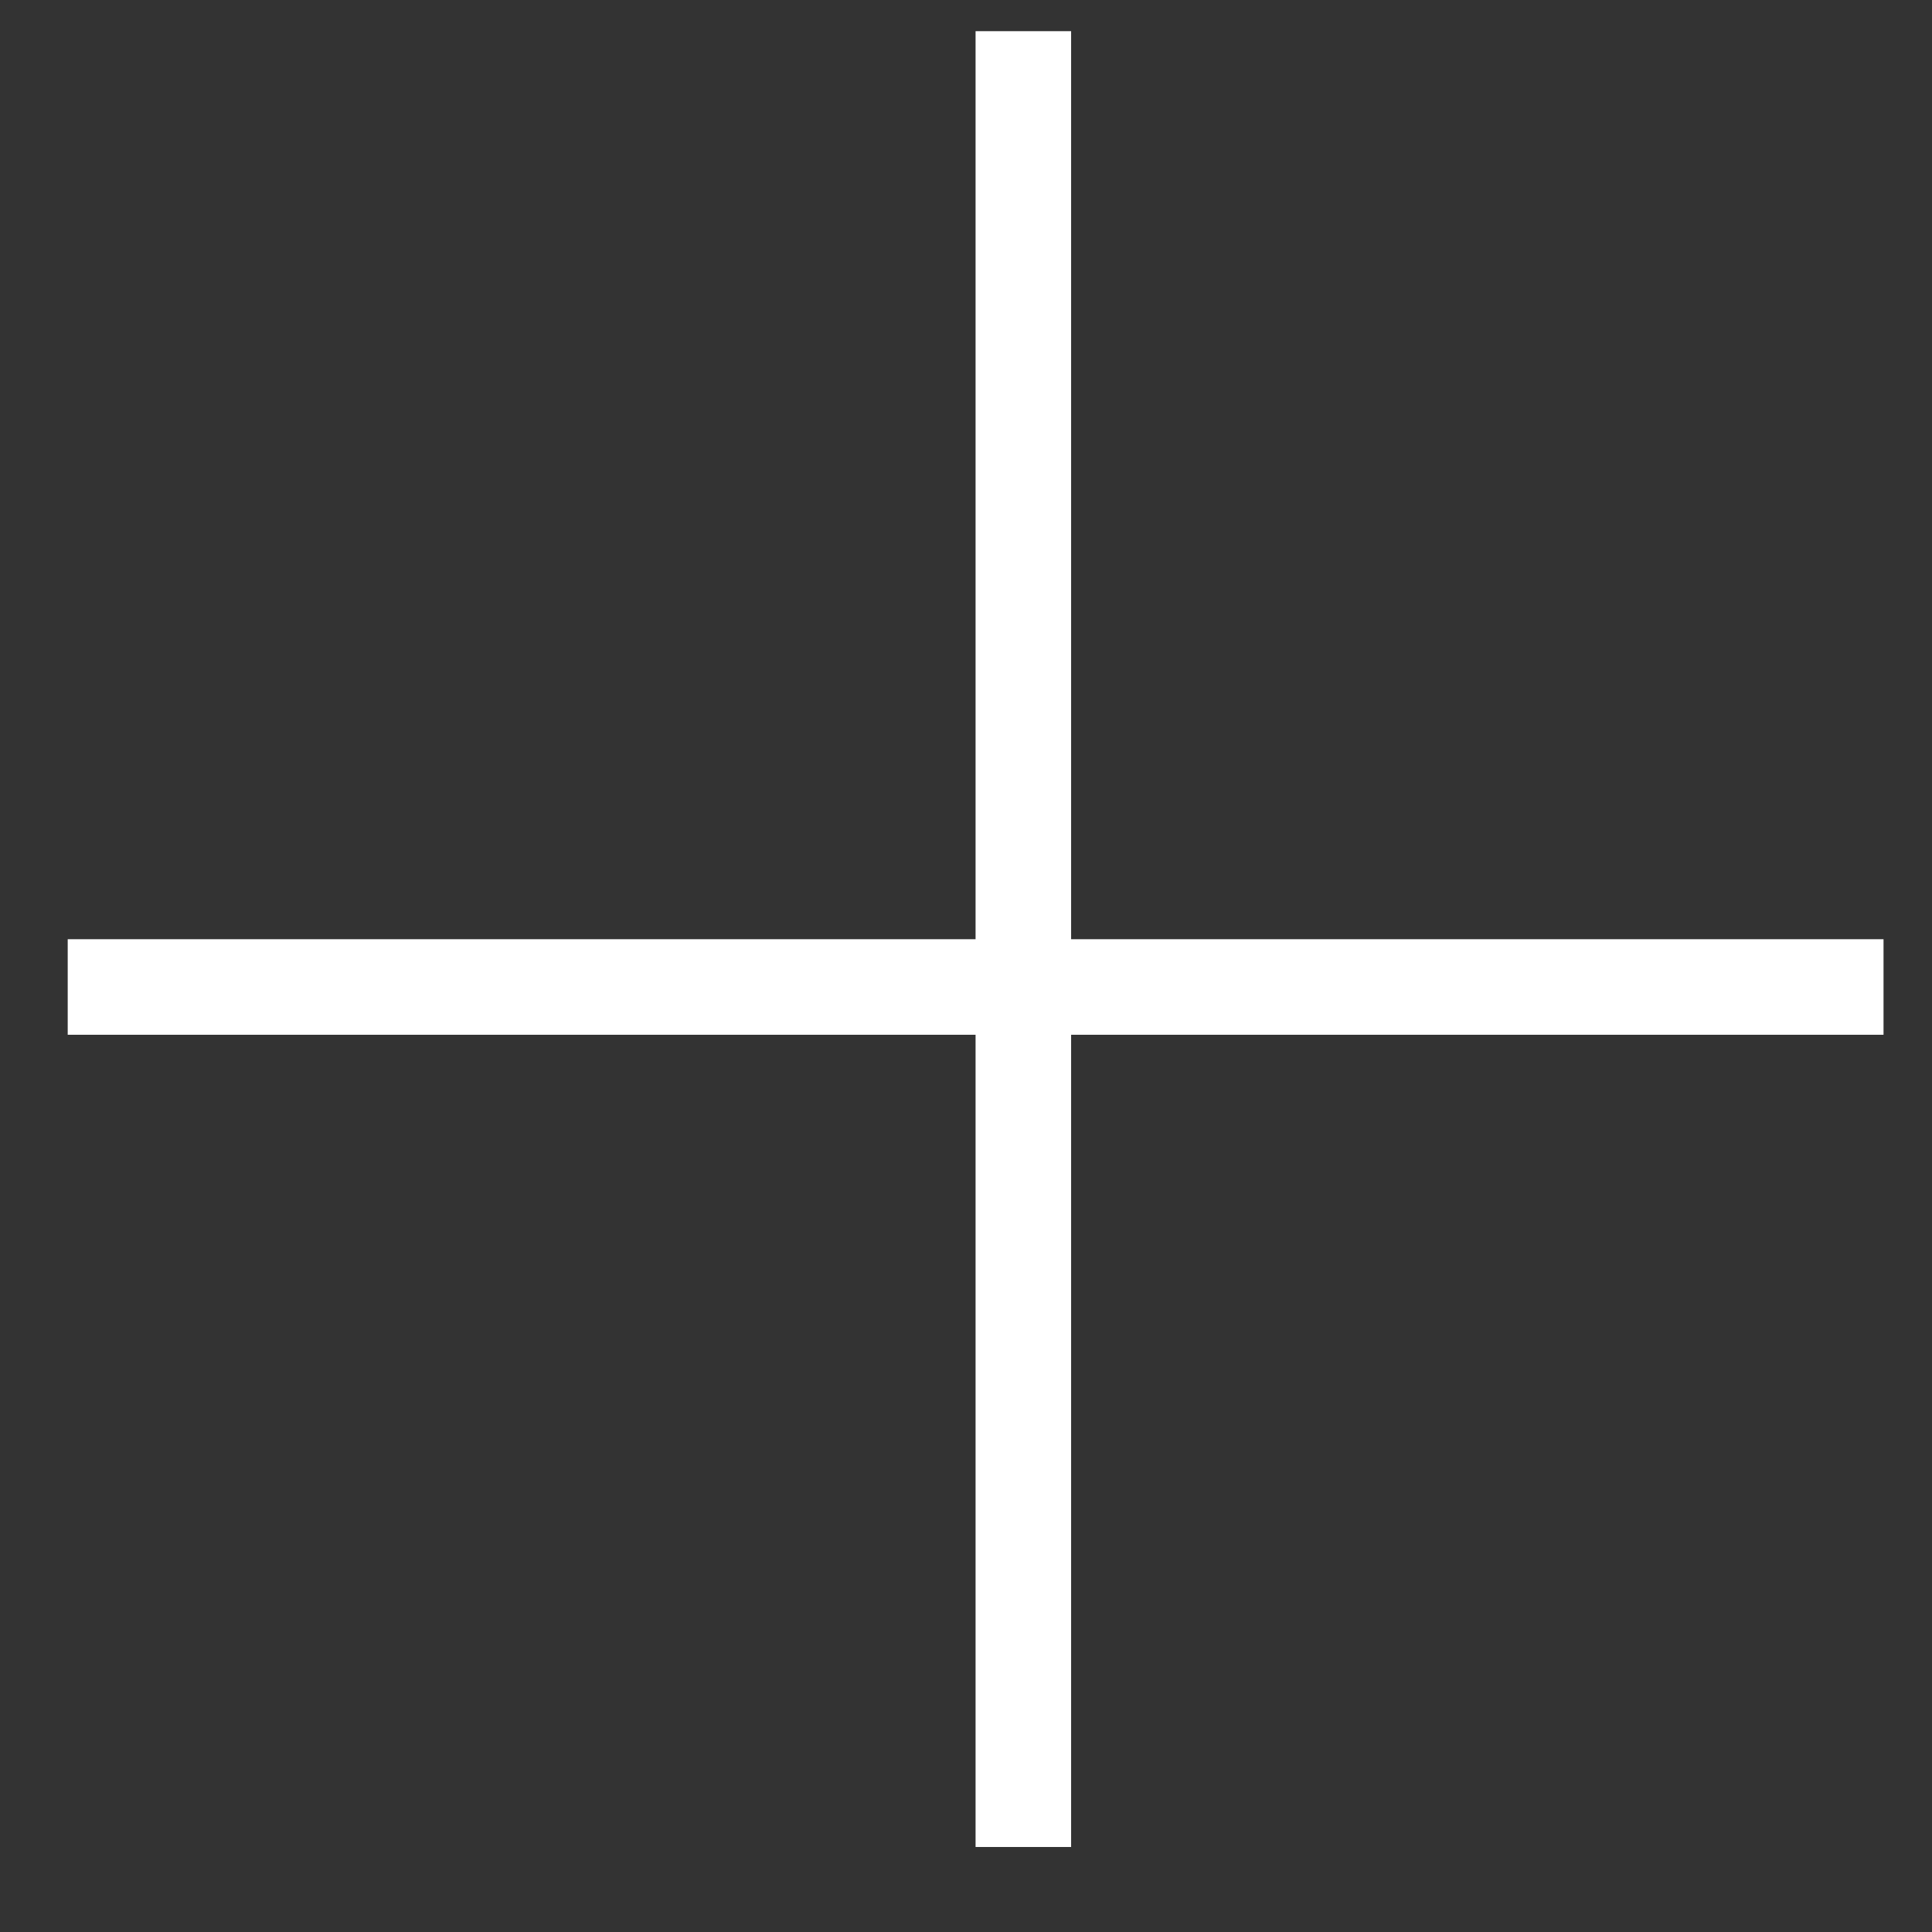 <?xml version="1.0" encoding="UTF-8"?> <svg xmlns="http://www.w3.org/2000/svg" width="22" height="22" viewBox="0 0 22 22" fill="none"><rect x="0" y="0" width="22" height="22" fill="#333333" stroke="none"/> <line x1="11.653" y1="0.355" x2="11.653" y2="21.032" stroke="white" stroke-width="1.088"></line> <line x1="21.448" y1="11.239" x2="0.771" y2="11.239" stroke="white" stroke-width="1.088"></line> </svg> 
